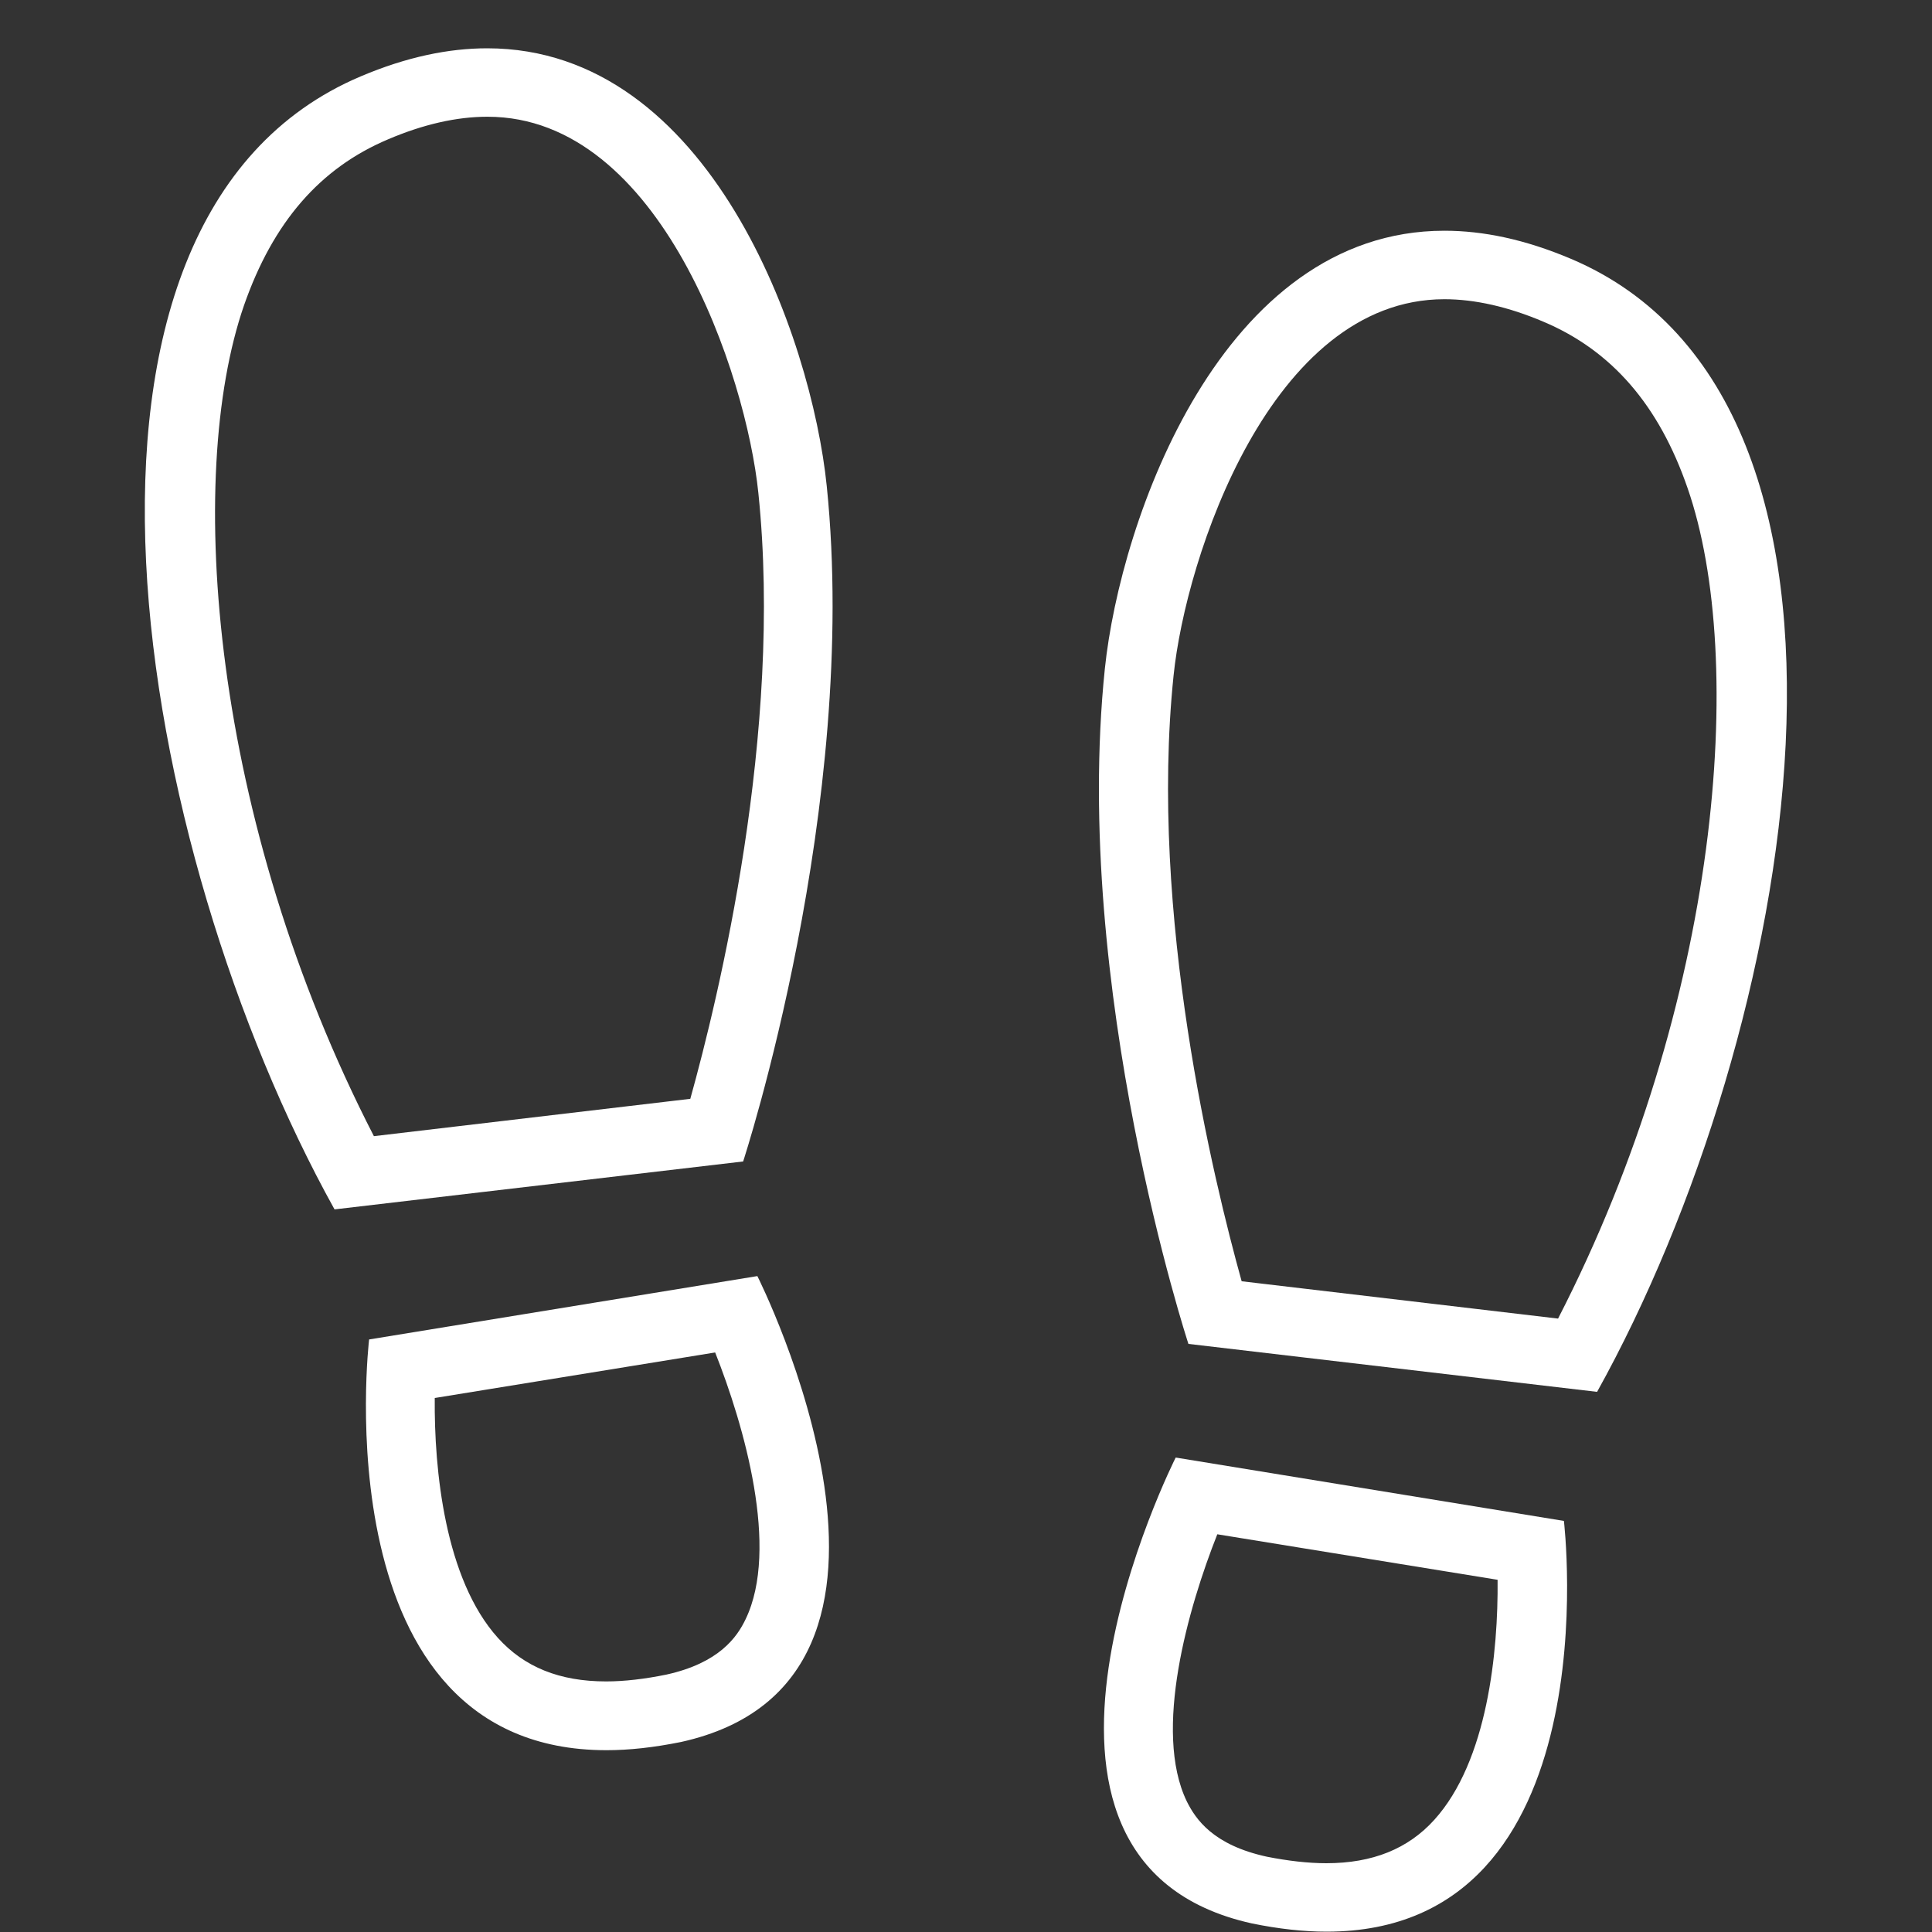 <svg width="40" height="40" viewBox="0 0 40 40" fill="none" xmlns="http://www.w3.org/2000/svg">
<rect x="0" y="0" width="40" height="40" fill="#333333" stroke="none"/>
<mask id="mask0_29916_499" style="mask-type:alpha" maskUnits="userSpaceOnUse" x="0" y="0" width="40" height="40">
<rect width="40" height="40" fill="#D9D9D9"/>
</mask>
<g mask="url(#mask0_29916_499)">
</g>
<g clip-path="url(#clip0_29916_499)">
<path d="M10.094 2.417C13.684 2.417 15.451 7.768 15.701 10.206C16.216 15.167 14.872 20.666 14.292 22.75L7.741 23.523C4.373 16.981 3.822 9.873 5.052 6.322C5.653 4.6 6.625 3.48 8.034 2.885C8.764 2.573 9.458 2.417 10.087 2.417M10.087 1C9.293 1 8.421 1.177 7.469 1.581C0.468 4.544 2.799 17.605 6.926 25.039L15.386 24.047C15.386 24.047 17.797 16.691 17.117 10.064C16.803 6.981 14.7 1 10.087 1Z" fill="white"/>
<path d="M14.801 27.987C15.409 29.518 16.139 32.062 15.438 33.522C15.259 33.898 14.887 34.429 13.8 34.67C13.35 34.762 12.928 34.812 12.549 34.812C11.583 34.812 10.854 34.514 10.31 33.912C9.209 32.693 8.987 30.425 9.001 28.944L14.809 28.001M15.674 26.421L7.642 27.732C7.642 27.732 6.627 36.236 12.556 36.236C13.028 36.236 13.535 36.18 14.1 36.066C19.901 34.784 15.681 26.421 15.681 26.421H15.674Z" fill="white"/>
<path d="M29.905 6.195C30.534 6.195 31.228 6.351 31.958 6.662C33.367 7.258 34.346 8.385 34.94 10.107C36.17 13.65 35.619 20.766 32.258 27.3L25.707 26.527C25.128 24.444 23.783 18.944 24.298 13.983C24.548 11.546 26.308 6.195 29.905 6.195ZM29.905 4.777C25.292 4.777 23.197 10.759 22.875 13.842C22.188 20.461 24.605 27.824 24.605 27.824L33.066 28.817C37.2 21.382 39.524 8.321 32.523 5.358C31.571 4.955 30.706 4.777 29.905 4.777Z" fill="white"/>
<path d="M25.199 31.765L31.006 32.708C31.02 34.196 30.799 36.457 29.697 37.676C29.154 38.278 28.417 38.576 27.459 38.576C27.08 38.576 26.658 38.526 26.229 38.441C25.12 38.2 24.756 37.669 24.57 37.293C23.869 35.84 24.598 33.289 25.206 31.758M24.341 30.178C24.341 30.178 20.114 38.54 25.921 39.823C26.479 39.937 26.994 39.993 27.466 39.993C33.395 39.993 32.379 31.489 32.379 31.489L24.348 30.178H24.341Z" fill="white"/>
</g>
<defs>
<clipPath id="clip0_29916_499">
<rect width="34" height="39" fill="white" transform="translate(3 1)"/>
</clipPath>
</defs>
</svg>
